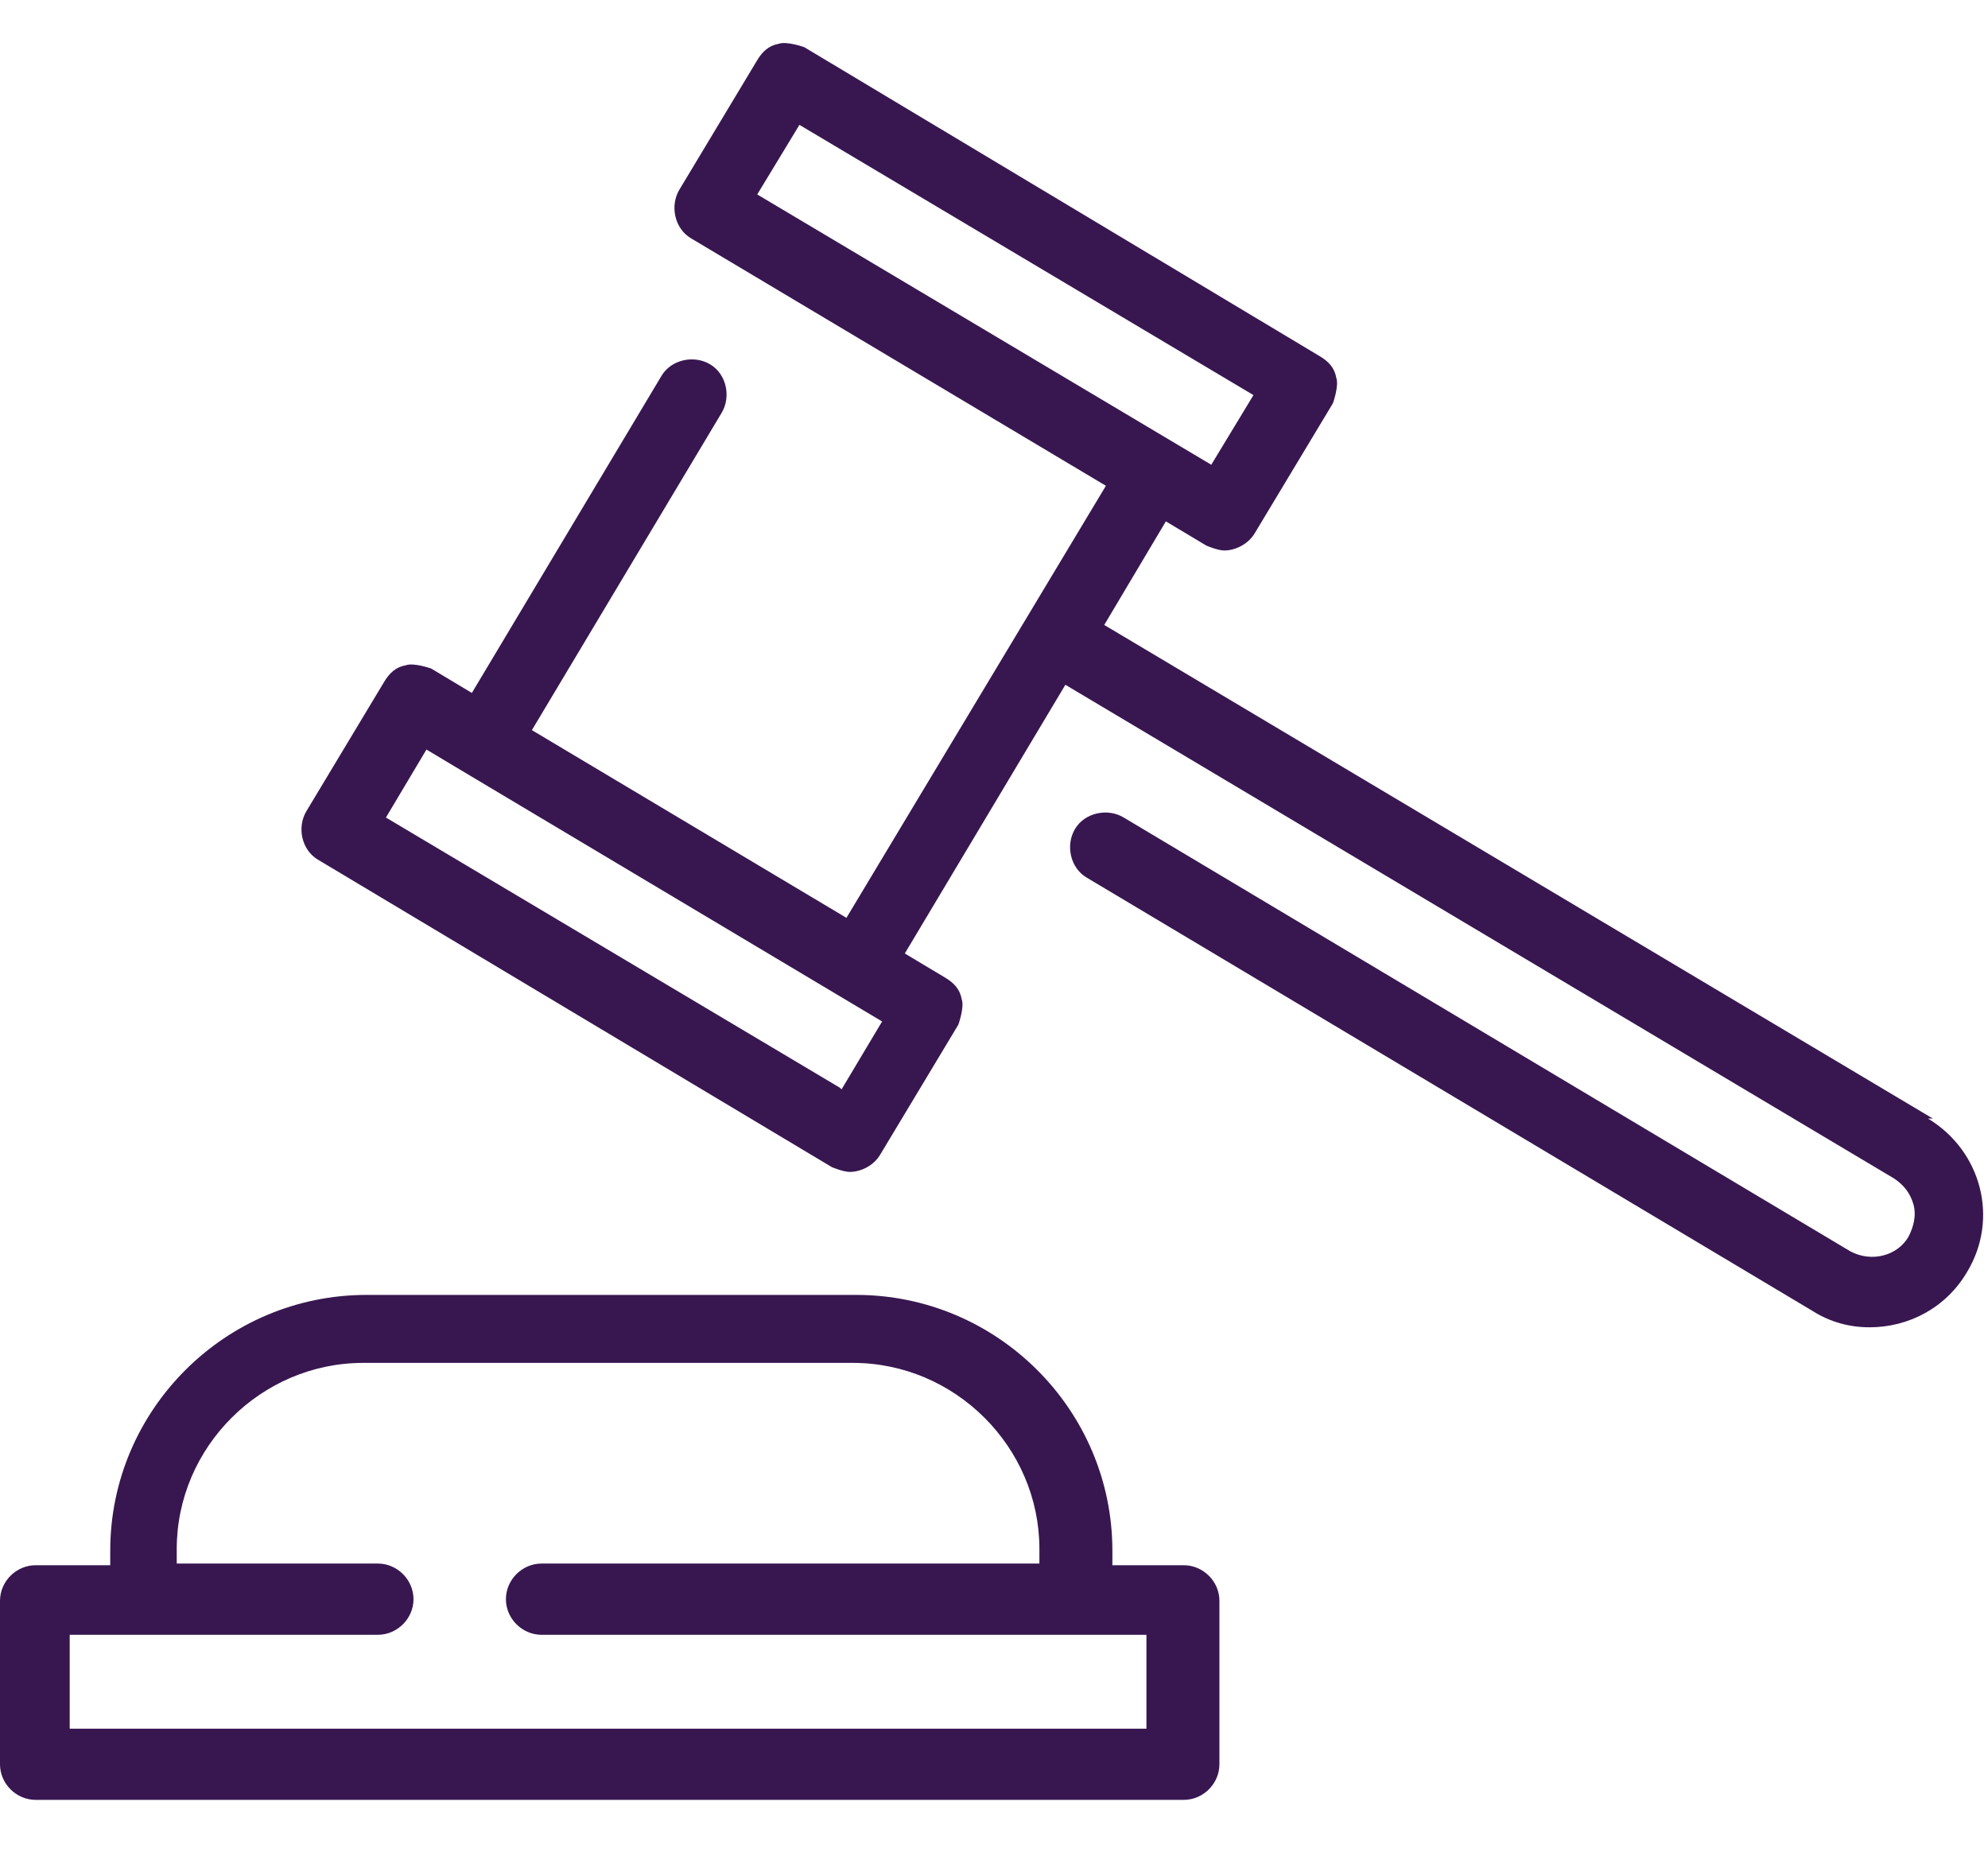 <svg xmlns="http://www.w3.org/2000/svg" width="31" height="29" viewBox="0 0 31 29" fill="none"><g clip-path="url(#clip0_177_1044)"><path d="M30.14 17.442L17.219 9.745L18.18 8.13L18.812 8.508C18.812 8.508 18.989 8.584 19.09 8.584C19.267 8.584 19.47 8.483 19.571 8.306L20.785 6.288C20.785 6.288 20.886 6.01 20.835 5.884C20.81 5.732 20.709 5.631 20.582 5.556L12.542 0.736C12.542 0.736 12.264 0.635 12.137 0.685C11.985 0.711 11.884 0.811 11.808 0.938L10.595 2.956C10.443 3.209 10.519 3.562 10.772 3.714L17.245 7.575L13.199 14.312L8.294 11.385L11.252 6.439C11.404 6.187 11.328 5.833 11.075 5.682C10.822 5.53 10.468 5.606 10.316 5.859L7.358 10.805L6.726 10.426C6.726 10.426 6.448 10.325 6.321 10.376C6.17 10.401 6.069 10.502 5.993 10.628L4.779 12.647C4.627 12.899 4.703 13.253 4.956 13.404L12.971 18.199C12.971 18.199 13.148 18.274 13.25 18.274C13.427 18.274 13.629 18.174 13.73 17.997L14.944 15.978C14.944 15.978 15.045 15.7 14.994 15.574C14.969 15.423 14.868 15.322 14.741 15.246L14.109 14.868L16.613 10.678L29.533 18.375C29.685 18.476 29.786 18.602 29.837 18.779C29.887 18.956 29.837 19.133 29.761 19.284C29.584 19.587 29.179 19.688 28.851 19.511L17.523 12.748C17.27 12.596 16.916 12.672 16.764 12.925C16.613 13.177 16.688 13.53 16.941 13.682L28.269 20.445C28.547 20.621 28.851 20.697 29.154 20.697C29.761 20.697 30.343 20.394 30.671 19.839C31.177 19.006 30.899 17.946 30.064 17.442H30.14ZM12.466 1.947L19.546 6.161L18.888 7.247L11.808 3.032L12.466 1.947ZM13.098 16.962L6.018 12.748L6.65 11.688L7.282 12.066L13.755 15.928L13.123 16.987L13.098 16.962Z" fill="#381750"></path><path d="M18.458 24.407H17.346V24.18C17.346 21.984 15.551 20.192 13.351 20.192H5.715C3.515 20.192 1.719 21.984 1.719 24.18V24.407H0.556C0.253 24.407 0 24.659 0 24.962V27.511C0 27.814 0.253 28.066 0.556 28.066H18.458C18.762 28.066 19.015 27.814 19.015 27.511V24.962C19.015 24.659 18.762 24.407 18.458 24.407ZM17.902 26.956H1.087V25.492H5.892C6.195 25.492 6.448 25.239 6.448 24.937C6.448 24.634 6.195 24.381 5.892 24.381H2.756V24.154C2.756 22.564 4.071 21.252 5.664 21.252H13.3C14.893 21.252 16.208 22.564 16.208 24.154V24.381H8.445C8.142 24.381 7.889 24.634 7.889 24.937C7.889 25.239 8.142 25.492 8.445 25.492H17.877V26.956H17.902Z" fill="#381750"></path></g><defs><clipPath id="clip0_177_1044"><rect width="31" height="27.406" fill="white" transform="translate(0 0.66)"></rect></clipPath></defs></svg>